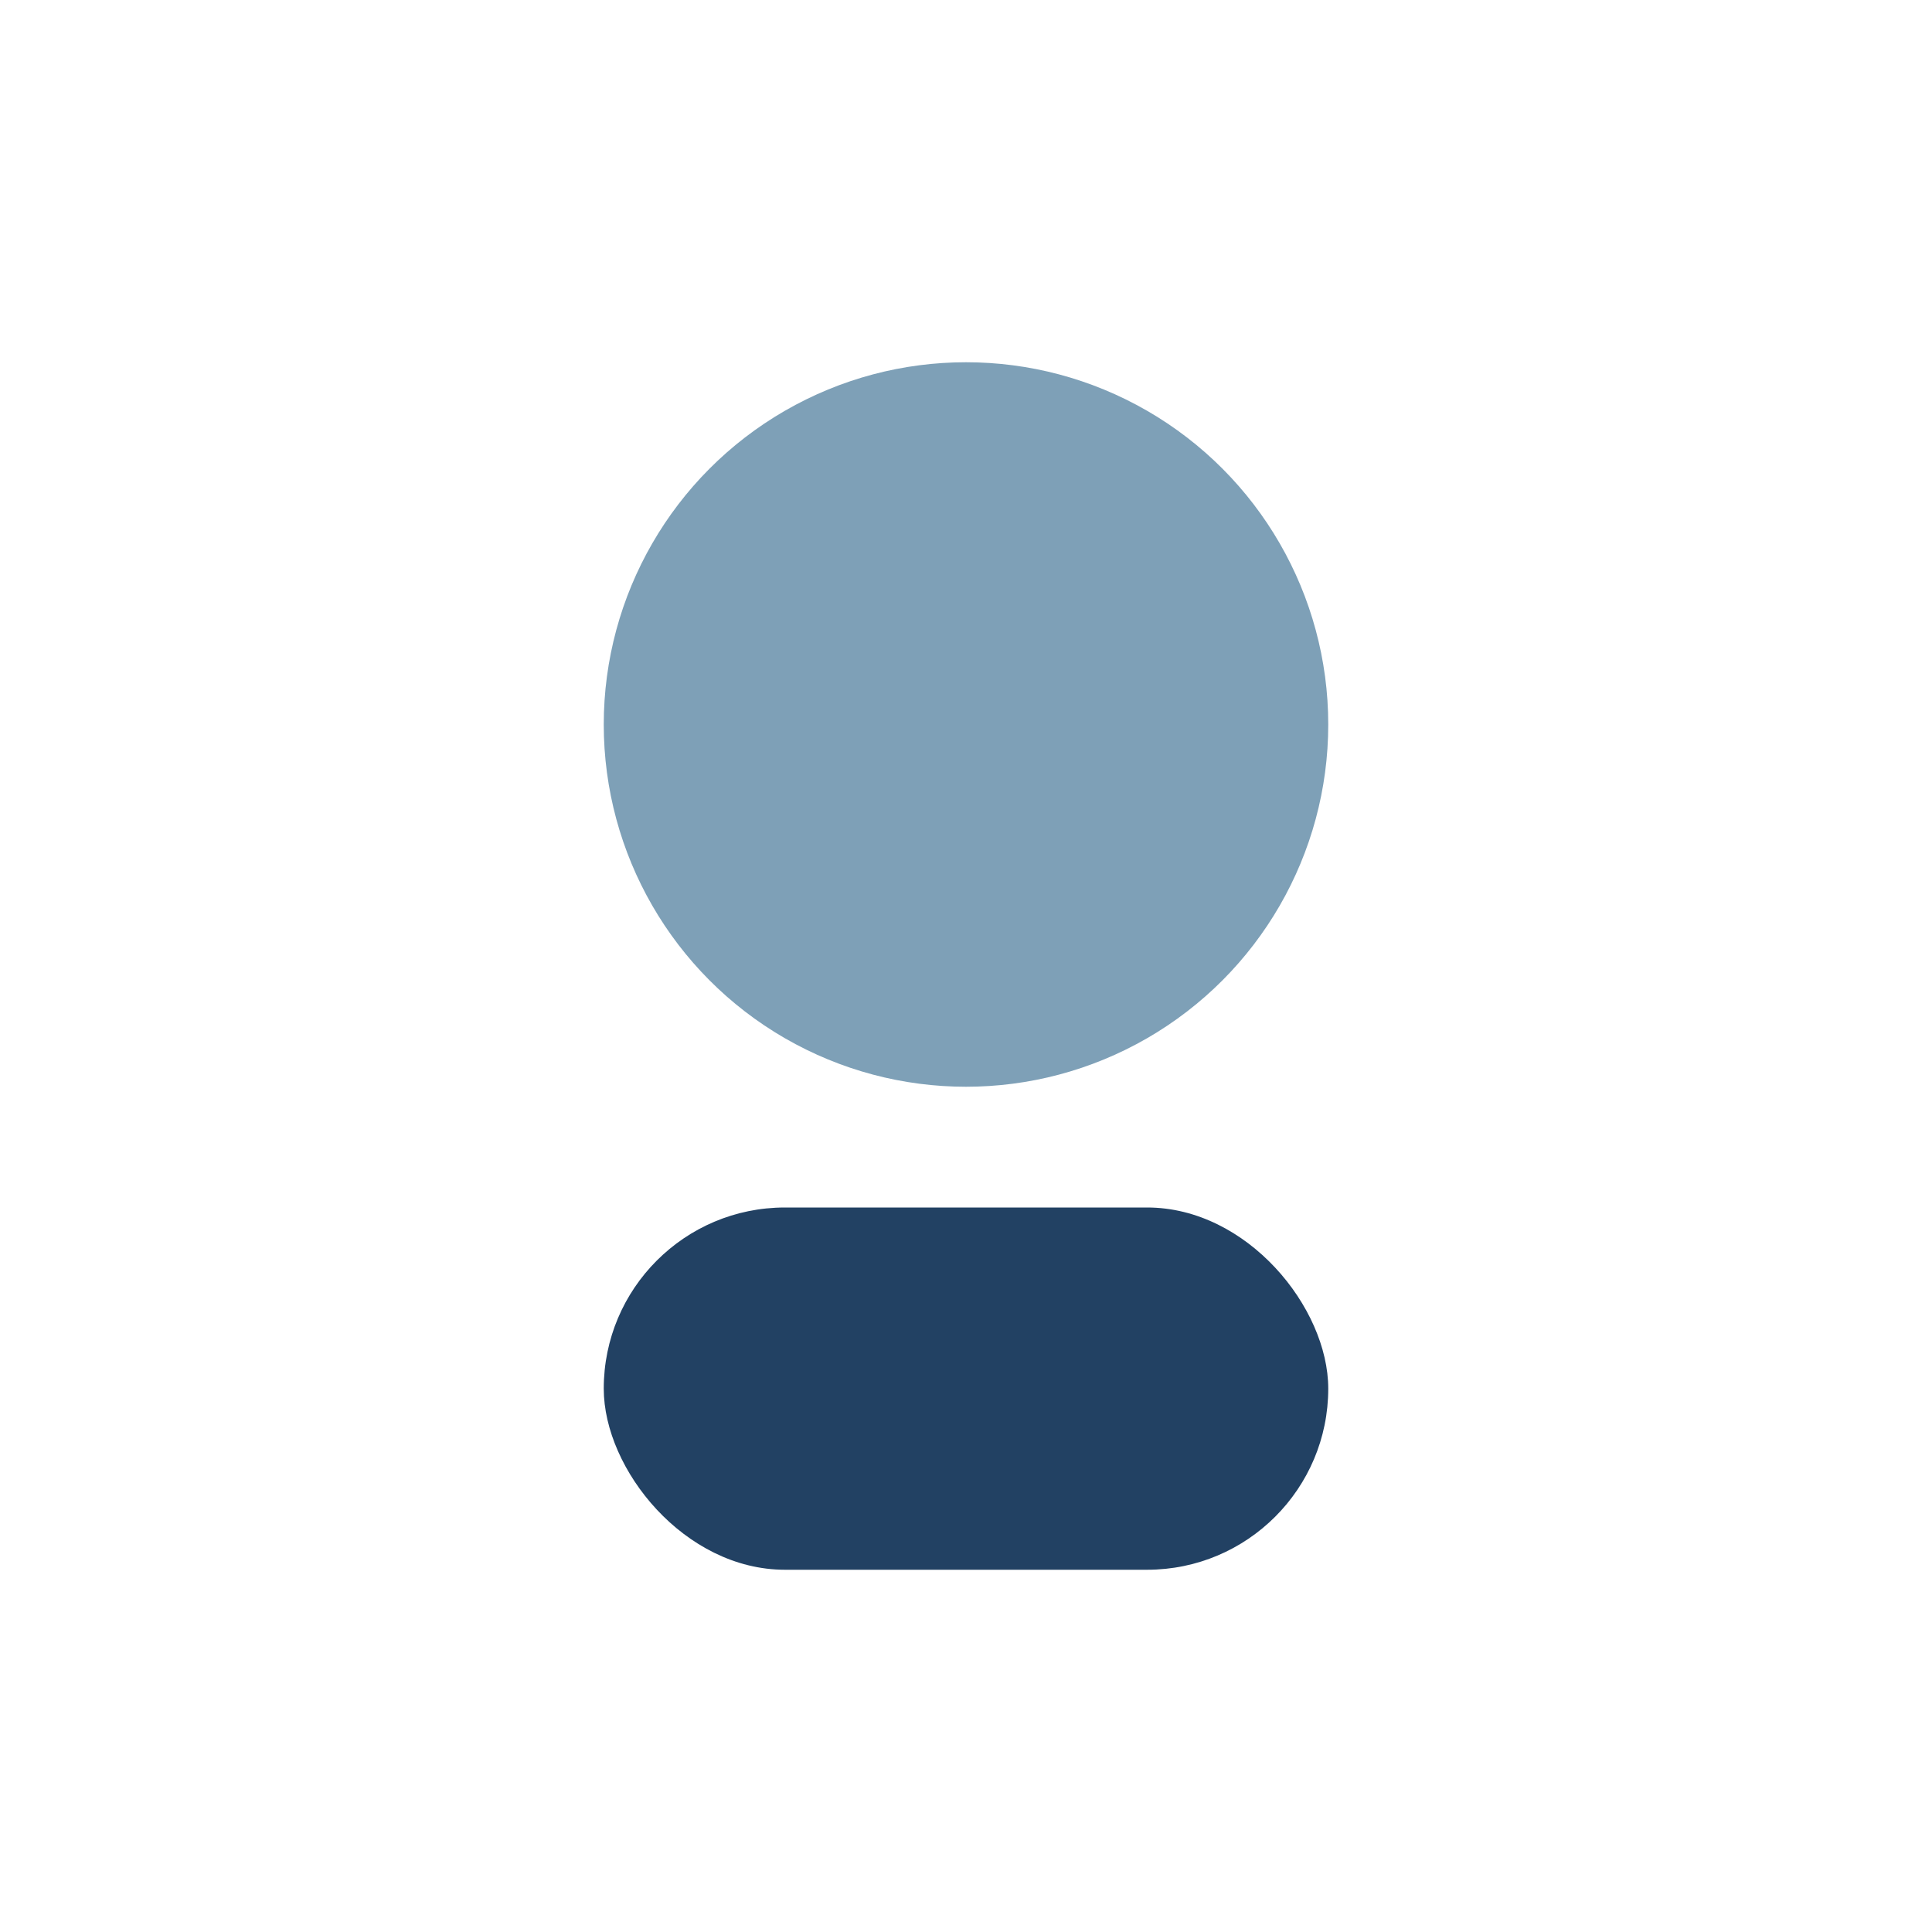 <?xml version="1.0" encoding="UTF-8"?>
<svg xmlns="http://www.w3.org/2000/svg" width="32" height="32" viewBox="0 0 32 32"><circle cx="16" cy="12" r="6" fill="#7EA0B7"/><rect x="10" y="20" width="12" height="6" rx="3" fill="#224163"/></svg>